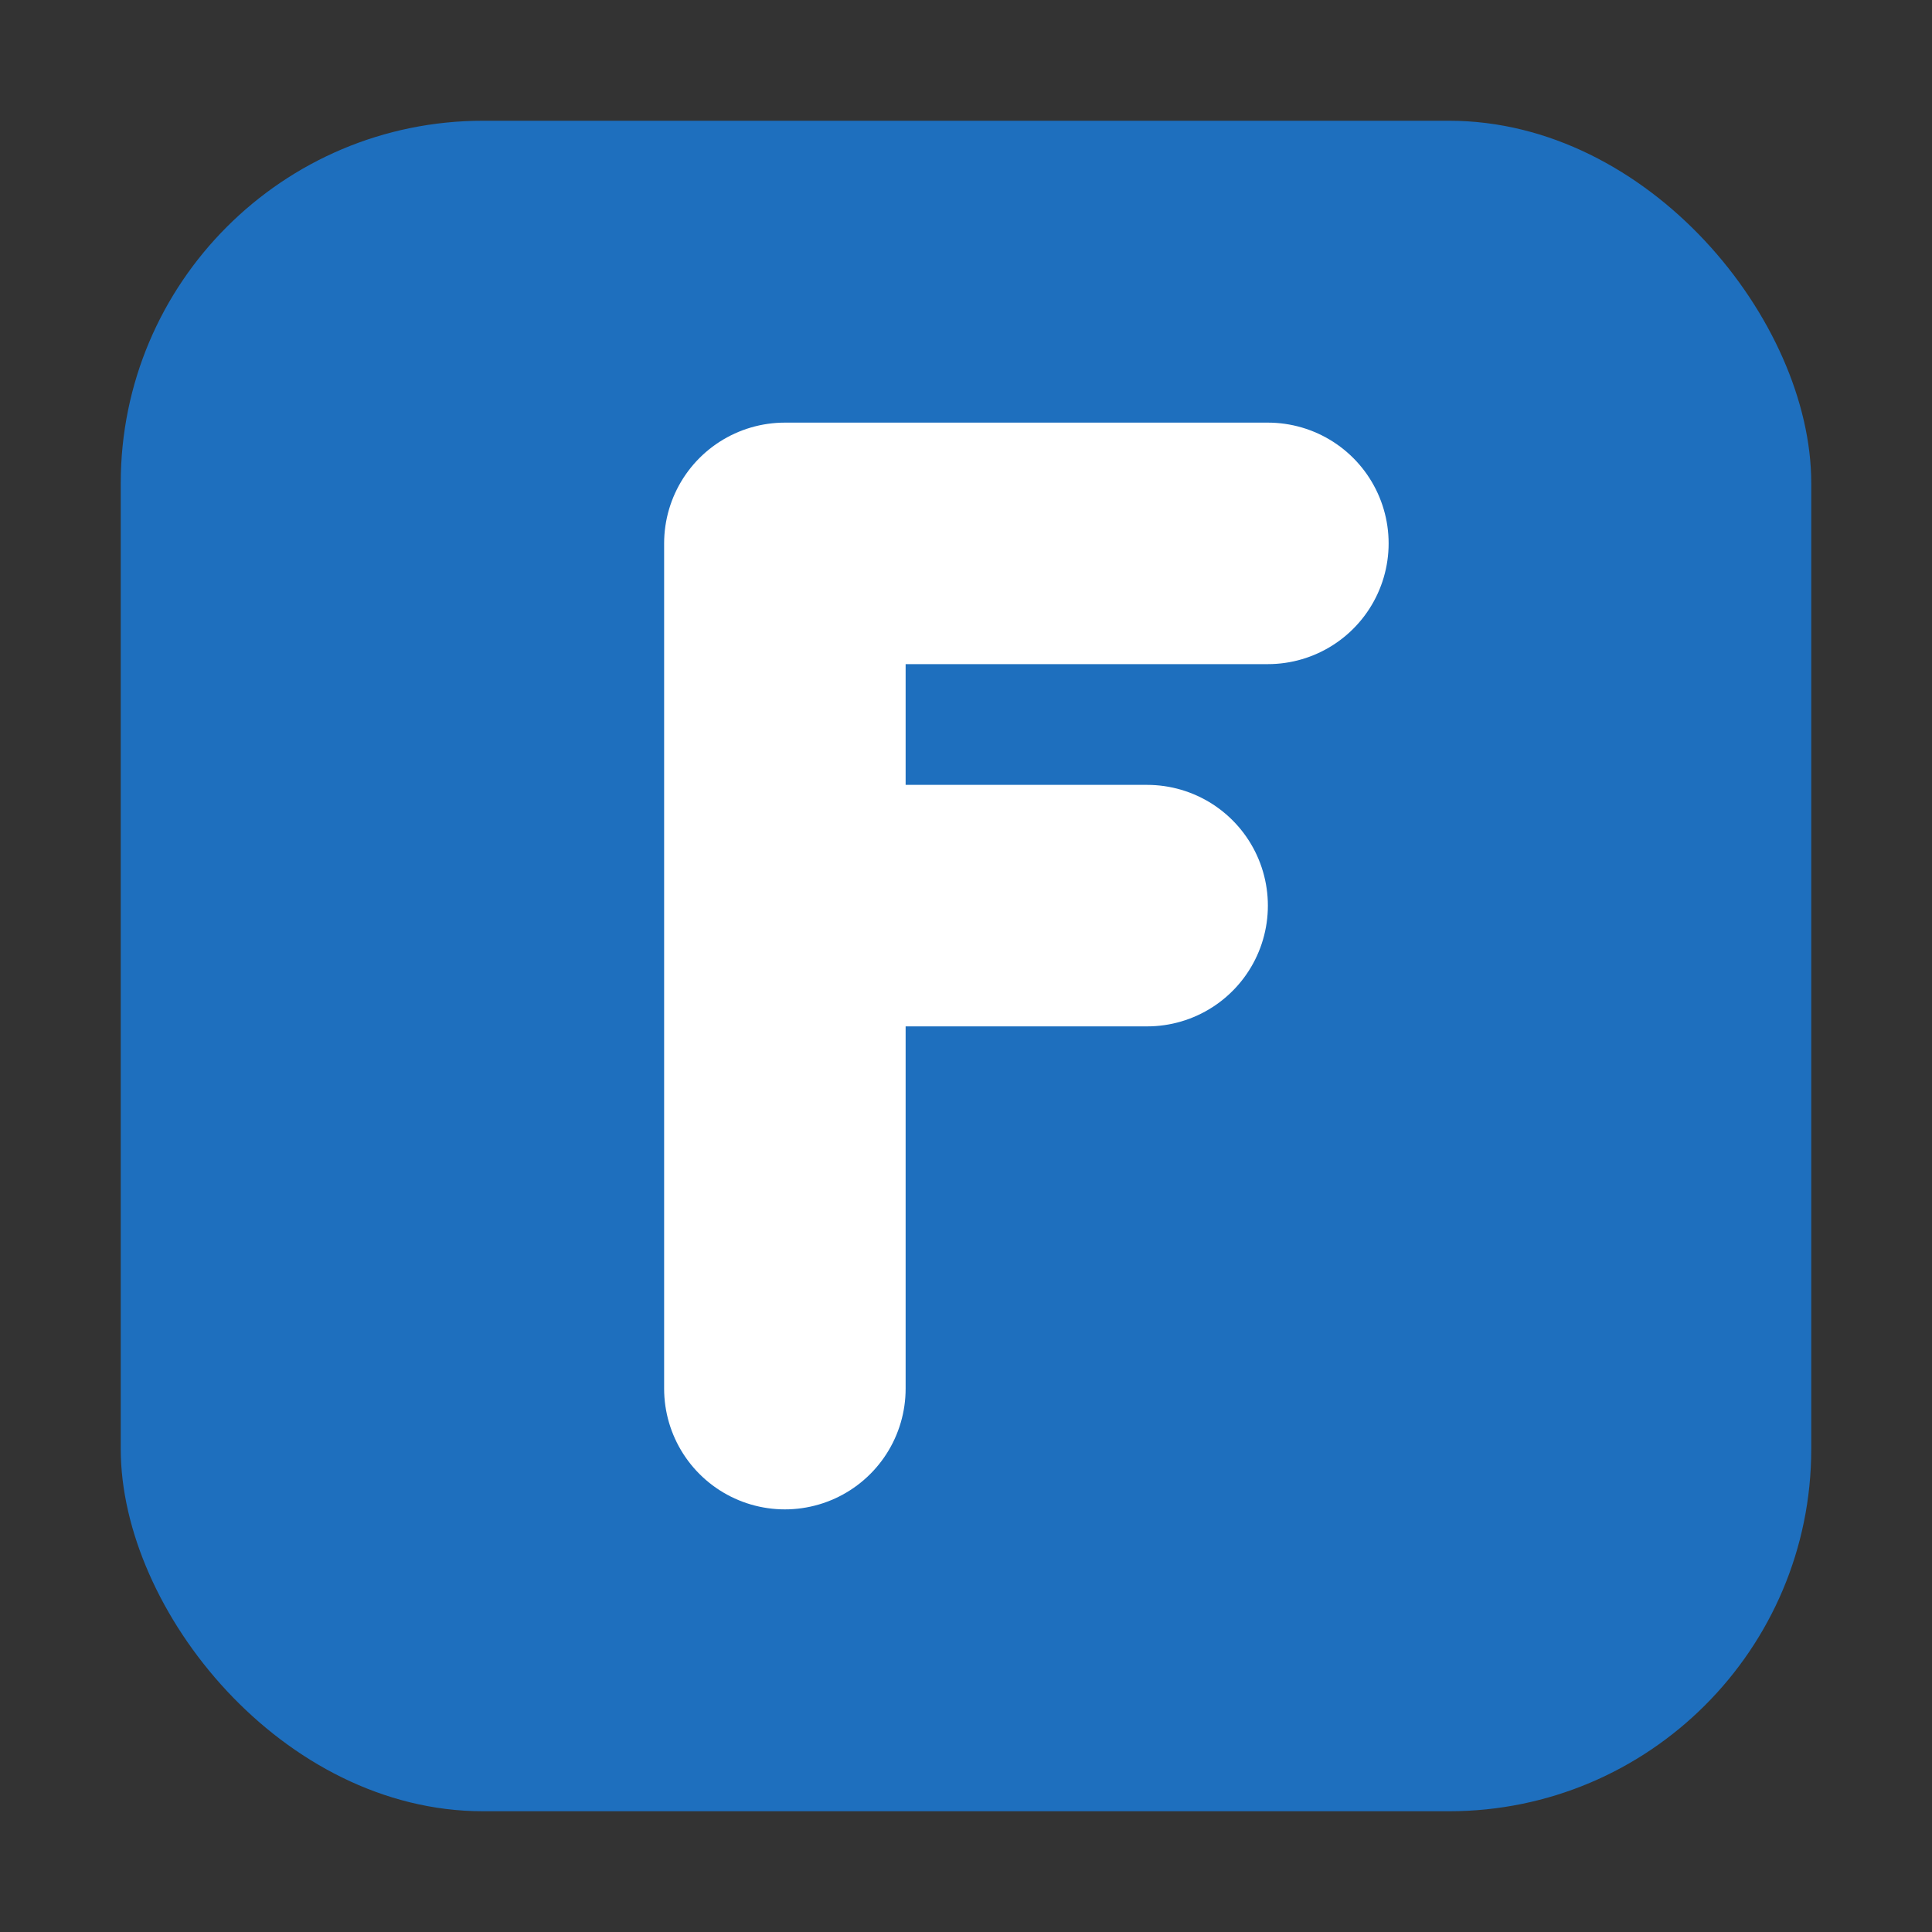 <!-- /public/favicon.svg -->
<svg xmlns="http://www.w3.org/2000/svg" width="64" height="64" viewBox="0 0 64 64">
  <rect x="0" y="0" width="64" height="64" fill="#333333" stroke="none"/>
  <!-- Blue rounded square -->
  <rect x="4" y="4" width="56" height="56" rx="12" fill="#1E6FBE"></rect>
  <!-- Single rounded "F" path (rounded caps/joins) -->
  <path d="M26 18 L26 46 M26 18 L42 18 M26 30 L38 30" fill="none" stroke="#FFFFFF" stroke-width="8" stroke-linecap="round" stroke-linejoin="round"></path>
</svg>

